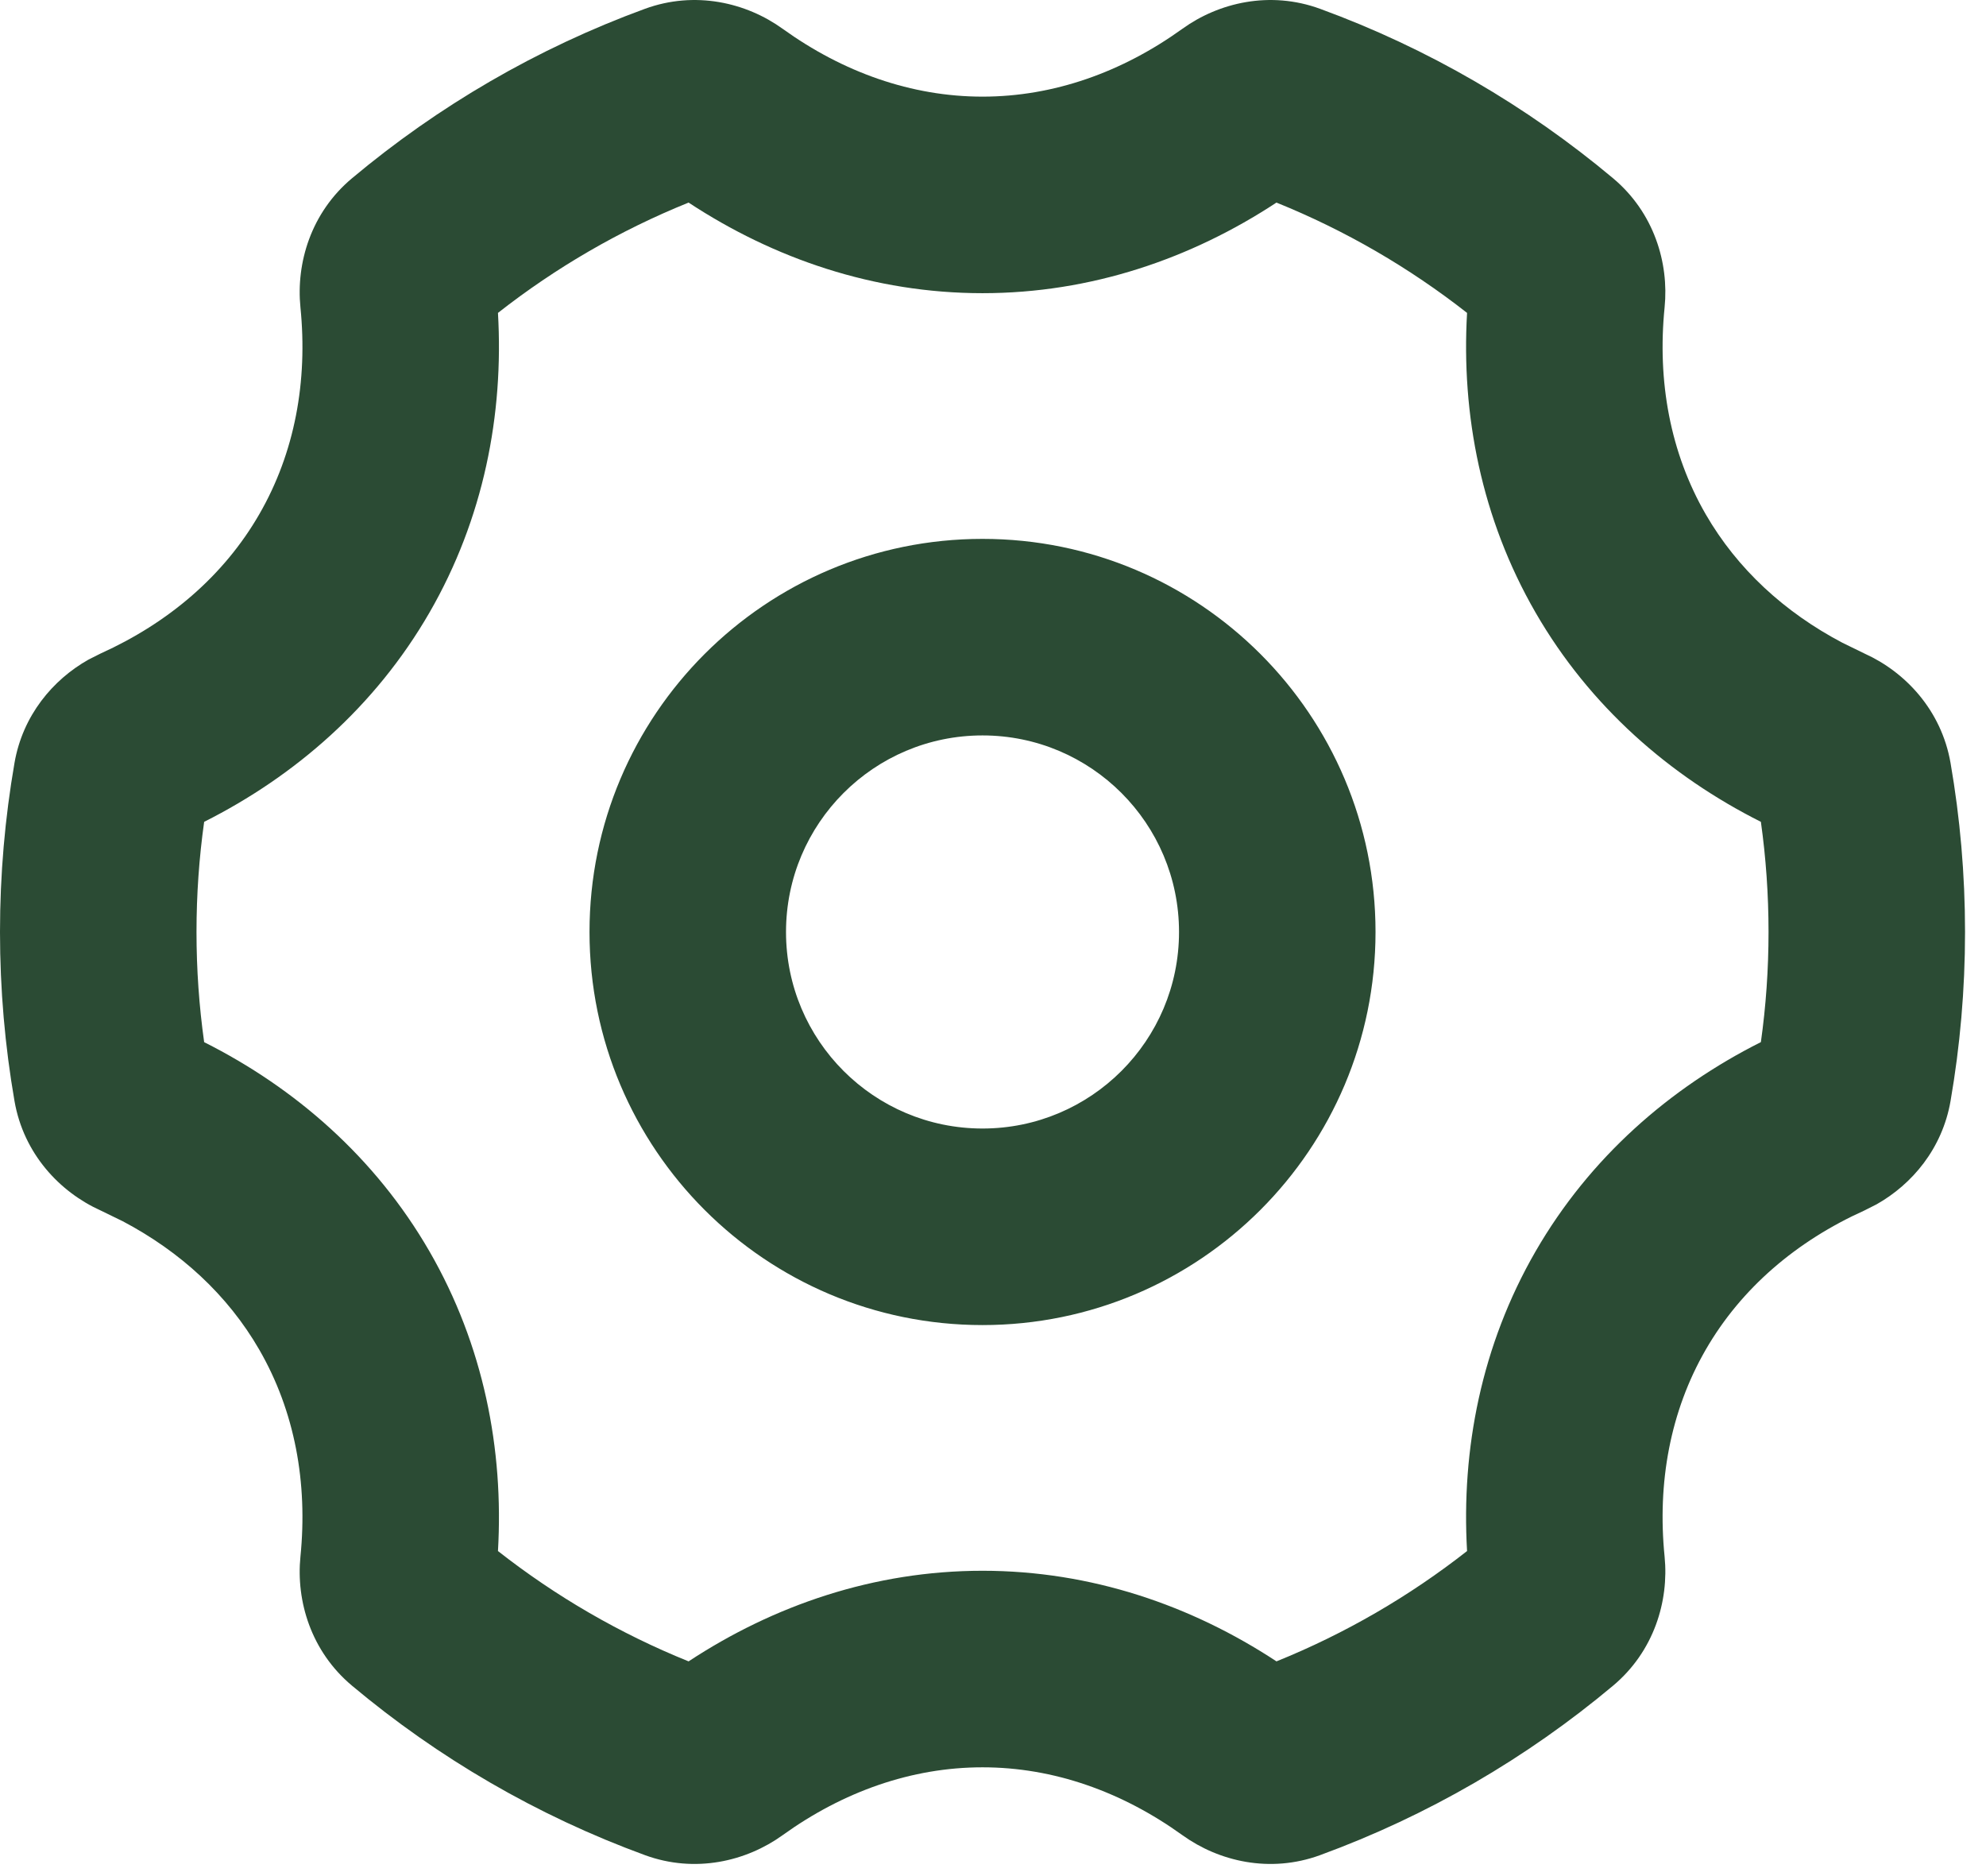 <svg width="54" height="51" viewBox="0 0 54 51" fill="none" xmlns="http://www.w3.org/2000/svg">
<path fill-rule="evenodd" clip-rule="evenodd" d="M32.152 0.781C33.138 0.071 34.528 -0.26 35.895 0.24C38.826 1.312 41.515 2.882 43.86 4.846C44.974 5.78 45.382 7.147 45.261 8.355C45.059 10.366 45.414 12.308 46.38 13.982C47.24 15.47 48.525 16.646 50.094 17.472L50.696 17.766C51.804 18.265 52.787 19.305 53.036 20.741C53.295 22.235 53.43 23.77 53.43 25.335C53.43 26.9 53.295 28.435 53.036 29.93C52.812 31.222 51.993 32.193 51.024 32.739L50.696 32.905C48.852 33.736 47.347 35.014 46.38 36.689C45.414 38.363 45.059 40.304 45.261 42.316C45.381 43.523 44.974 44.89 43.86 45.824C41.515 47.788 38.826 49.358 35.895 50.43C34.528 50.931 33.138 50.599 32.152 49.889C30.51 48.707 28.649 48.043 26.715 48.043C24.781 48.043 22.92 48.707 21.278 49.889C20.292 50.599 18.902 50.931 17.535 50.43C14.604 49.358 11.915 47.788 9.57 45.823C8.456 44.89 8.048 43.523 8.169 42.316C8.371 40.304 8.016 38.363 7.049 36.689C6.19 35.201 4.905 34.025 3.336 33.198L2.734 32.905C1.626 32.405 0.643 31.366 0.394 29.93C0.135 28.435 0 26.9 0 25.335C0 23.77 0.135 22.235 0.394 20.74C0.618 19.448 1.437 18.477 2.406 17.931L2.734 17.766C4.577 16.934 6.083 15.656 7.049 13.981C8.016 12.307 8.371 10.366 8.169 8.355C8.048 7.147 8.456 5.78 9.57 4.847C11.915 2.883 14.604 1.312 17.535 0.24C18.902 -0.26 20.292 0.071 21.278 0.781C22.92 1.963 24.781 2.627 26.715 2.627C28.649 2.627 30.51 1.963 32.152 0.781ZM34.707 5.507C32.395 7.028 29.668 7.97 26.715 7.97C23.762 7.97 21.035 7.028 18.723 5.507C16.85 6.263 15.107 7.277 13.54 8.506C13.699 11.267 13.152 14.098 11.677 16.653C10.201 19.209 8.022 21.098 5.551 22.341C5.414 23.318 5.343 24.318 5.343 25.335C5.343 26.353 5.414 27.352 5.551 28.33C8.022 29.572 10.201 31.462 11.677 34.017C13.152 36.573 13.699 39.403 13.54 42.164C15.107 43.393 16.85 44.407 18.723 45.163C21.035 43.642 23.762 42.7 26.715 42.7C29.668 42.7 32.395 43.642 34.708 45.163C36.58 44.407 38.322 43.393 39.89 42.164C39.73 39.404 40.278 36.573 41.753 34.017C43.229 31.462 45.407 29.572 47.879 28.329C48.016 27.352 48.087 26.353 48.087 25.335C48.087 24.318 48.016 23.318 47.879 22.341C45.407 21.099 43.229 19.209 41.753 16.653C40.278 14.098 39.73 11.267 39.89 8.506C38.322 7.277 36.58 6.263 34.707 5.507ZM26.715 14.649C32.617 14.649 37.401 19.433 37.401 25.335C37.401 31.236 32.617 36.021 26.715 36.021C20.813 36.021 16.029 31.236 16.029 25.335C16.029 19.433 20.813 14.649 26.715 14.649ZM26.715 19.992C23.764 19.992 21.372 22.384 21.372 25.335C21.372 28.286 23.764 30.678 26.715 30.678C29.666 30.678 32.058 28.286 32.058 25.335C32.058 22.384 29.666 19.992 26.715 19.992Z" fill="#2B4B34"/>
</svg>
